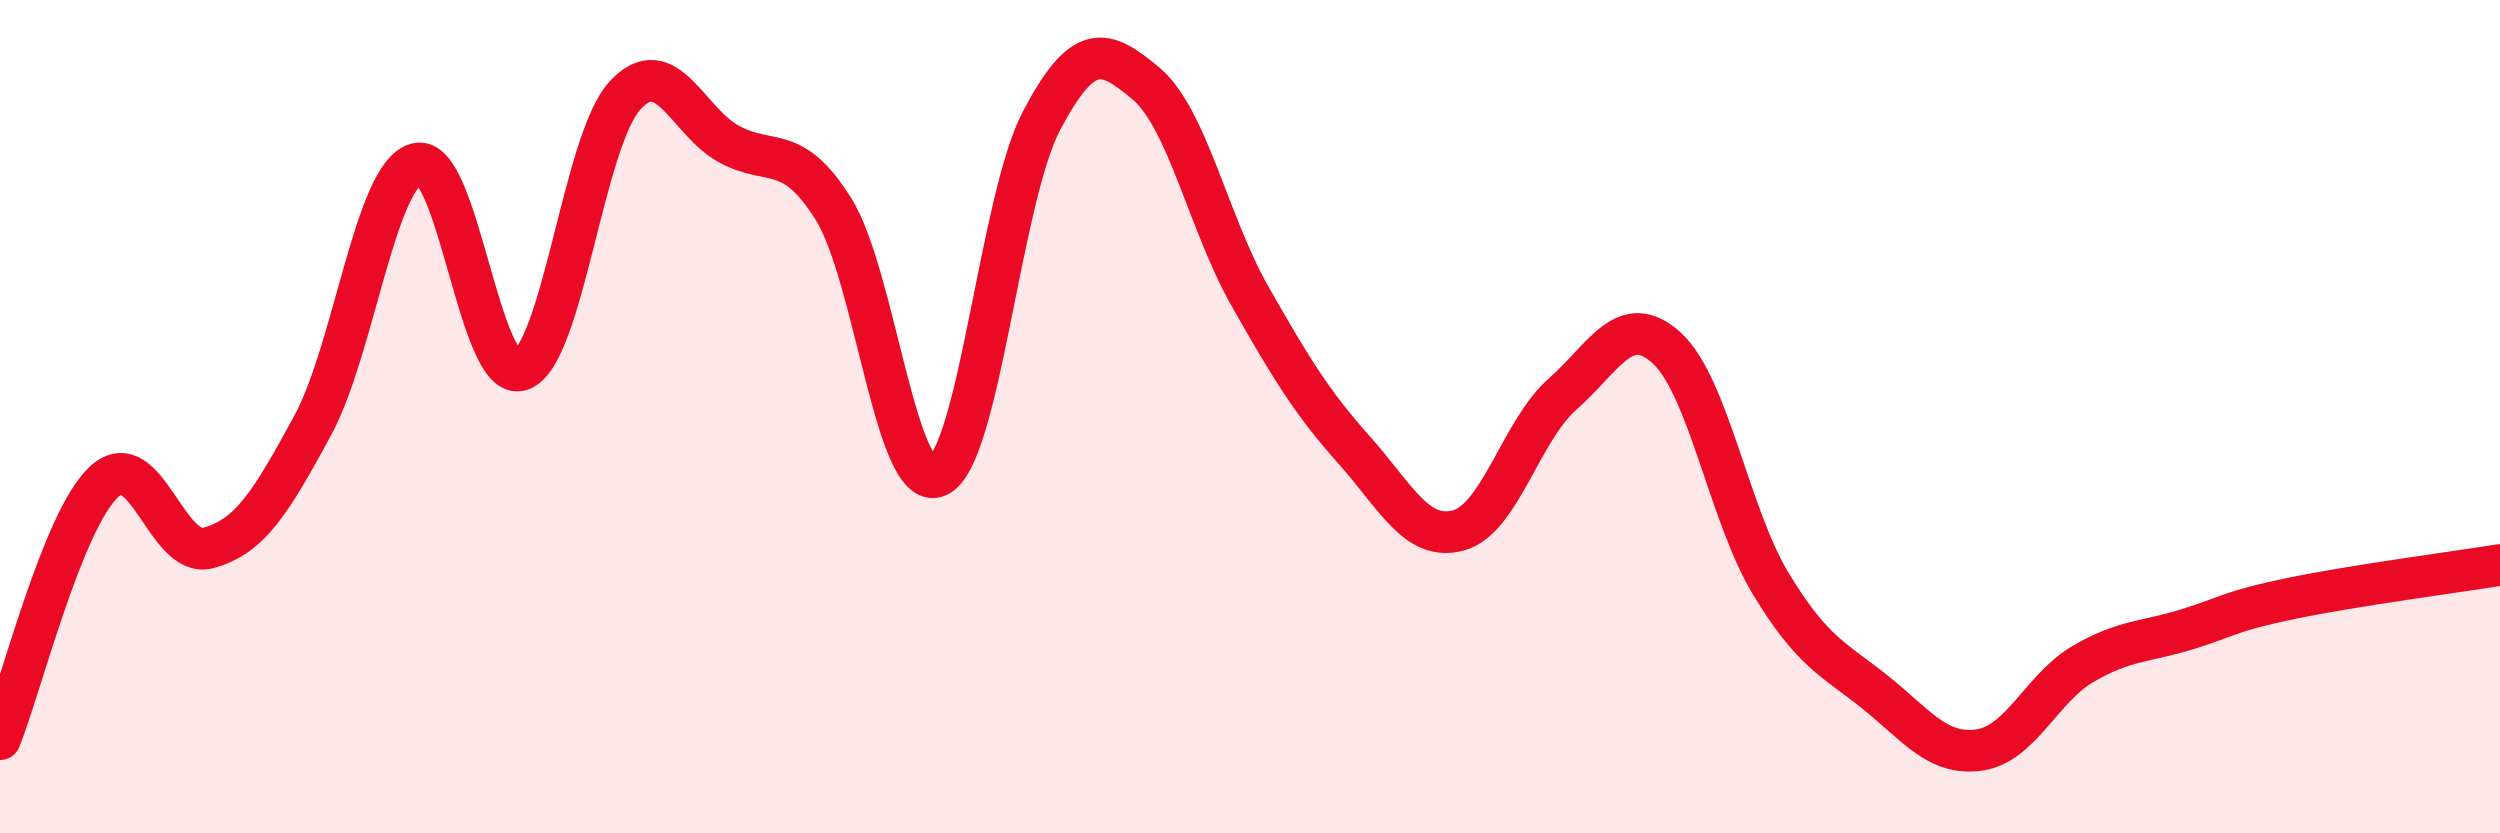 
    <svg width="60" height="20" viewBox="0 0 60 20" xmlns="http://www.w3.org/2000/svg">
      <path
        d="M 0,17.74 C 0.5,16.5 1.5,12.48 2.5,11.56 C 3.5,10.64 4,13.42 5,13.15 C 6,12.88 6.5,12.06 7.5,10.22 C 8.5,8.38 9,4.2 10,3.93 C 11,3.66 11.5,9.21 12.5,8.88 C 13.5,8.55 14,3.37 15,2.29 C 16,1.21 16.5,2.92 17.5,3.46 C 18.5,4 19,3.42 20,5.01 C 21,6.6 21.5,11.85 22.5,11.43 C 23.5,11.01 24,4.78 25,2.89 C 26,1 26.5,1.16 27.5,2 C 28.5,2.84 29,5.35 30,7.11 C 31,8.87 31.5,9.68 32.5,10.8 C 33.5,11.92 34,13 35,12.73 C 36,12.46 36.5,10.34 37.5,9.46 C 38.5,8.58 39,7.44 40,8.35 C 41,9.26 41.5,12.36 42.5,14.01 C 43.5,15.66 44,15.81 45,16.61 C 46,17.41 46.5,18.14 47.5,18 C 48.5,17.86 49,16.51 50,15.93 C 51,15.35 51.5,15.41 52.5,15.1 C 53.5,14.79 53.5,14.67 55,14.36 C 56.5,14.05 59,13.72 60,13.56L60 20L0 20Z"
        fill="#EB0A25"
        opacity="0.1"
        stroke-linecap="round"
        stroke-linejoin="round"
      />
      <path
        d="M 0,17.74 C 0.5,16.5 1.5,12.48 2.5,11.56 C 3.5,10.64 4,13.42 5,13.15 C 6,12.88 6.5,12.06 7.5,10.22 C 8.5,8.38 9,4.2 10,3.93 C 11,3.66 11.5,9.21 12.5,8.88 C 13.5,8.55 14,3.37 15,2.29 C 16,1.21 16.5,2.92 17.5,3.46 C 18.5,4 19,3.42 20,5.01 C 21,6.6 21.5,11.85 22.5,11.43 C 23.5,11.01 24,4.78 25,2.89 C 26,1 26.5,1.16 27.5,2 C 28.5,2.84 29,5.35 30,7.11 C 31,8.87 31.5,9.68 32.5,10.8 C 33.5,11.92 34,13 35,12.73 C 36,12.46 36.5,10.34 37.5,9.46 C 38.5,8.58 39,7.44 40,8.35 C 41,9.26 41.5,12.36 42.5,14.01 C 43.5,15.66 44,15.81 45,16.61 C 46,17.41 46.5,18.14 47.5,18 C 48.5,17.86 49,16.51 50,15.93 C 51,15.35 51.5,15.41 52.5,15.1 C 53.5,14.79 53.5,14.67 55,14.36 C 56.5,14.05 59,13.72 60,13.56"
        stroke="#EB0A25"
        stroke-width="1"
        fill="none"
        stroke-linecap="round"
        stroke-linejoin="round"
      />
    </svg>
  